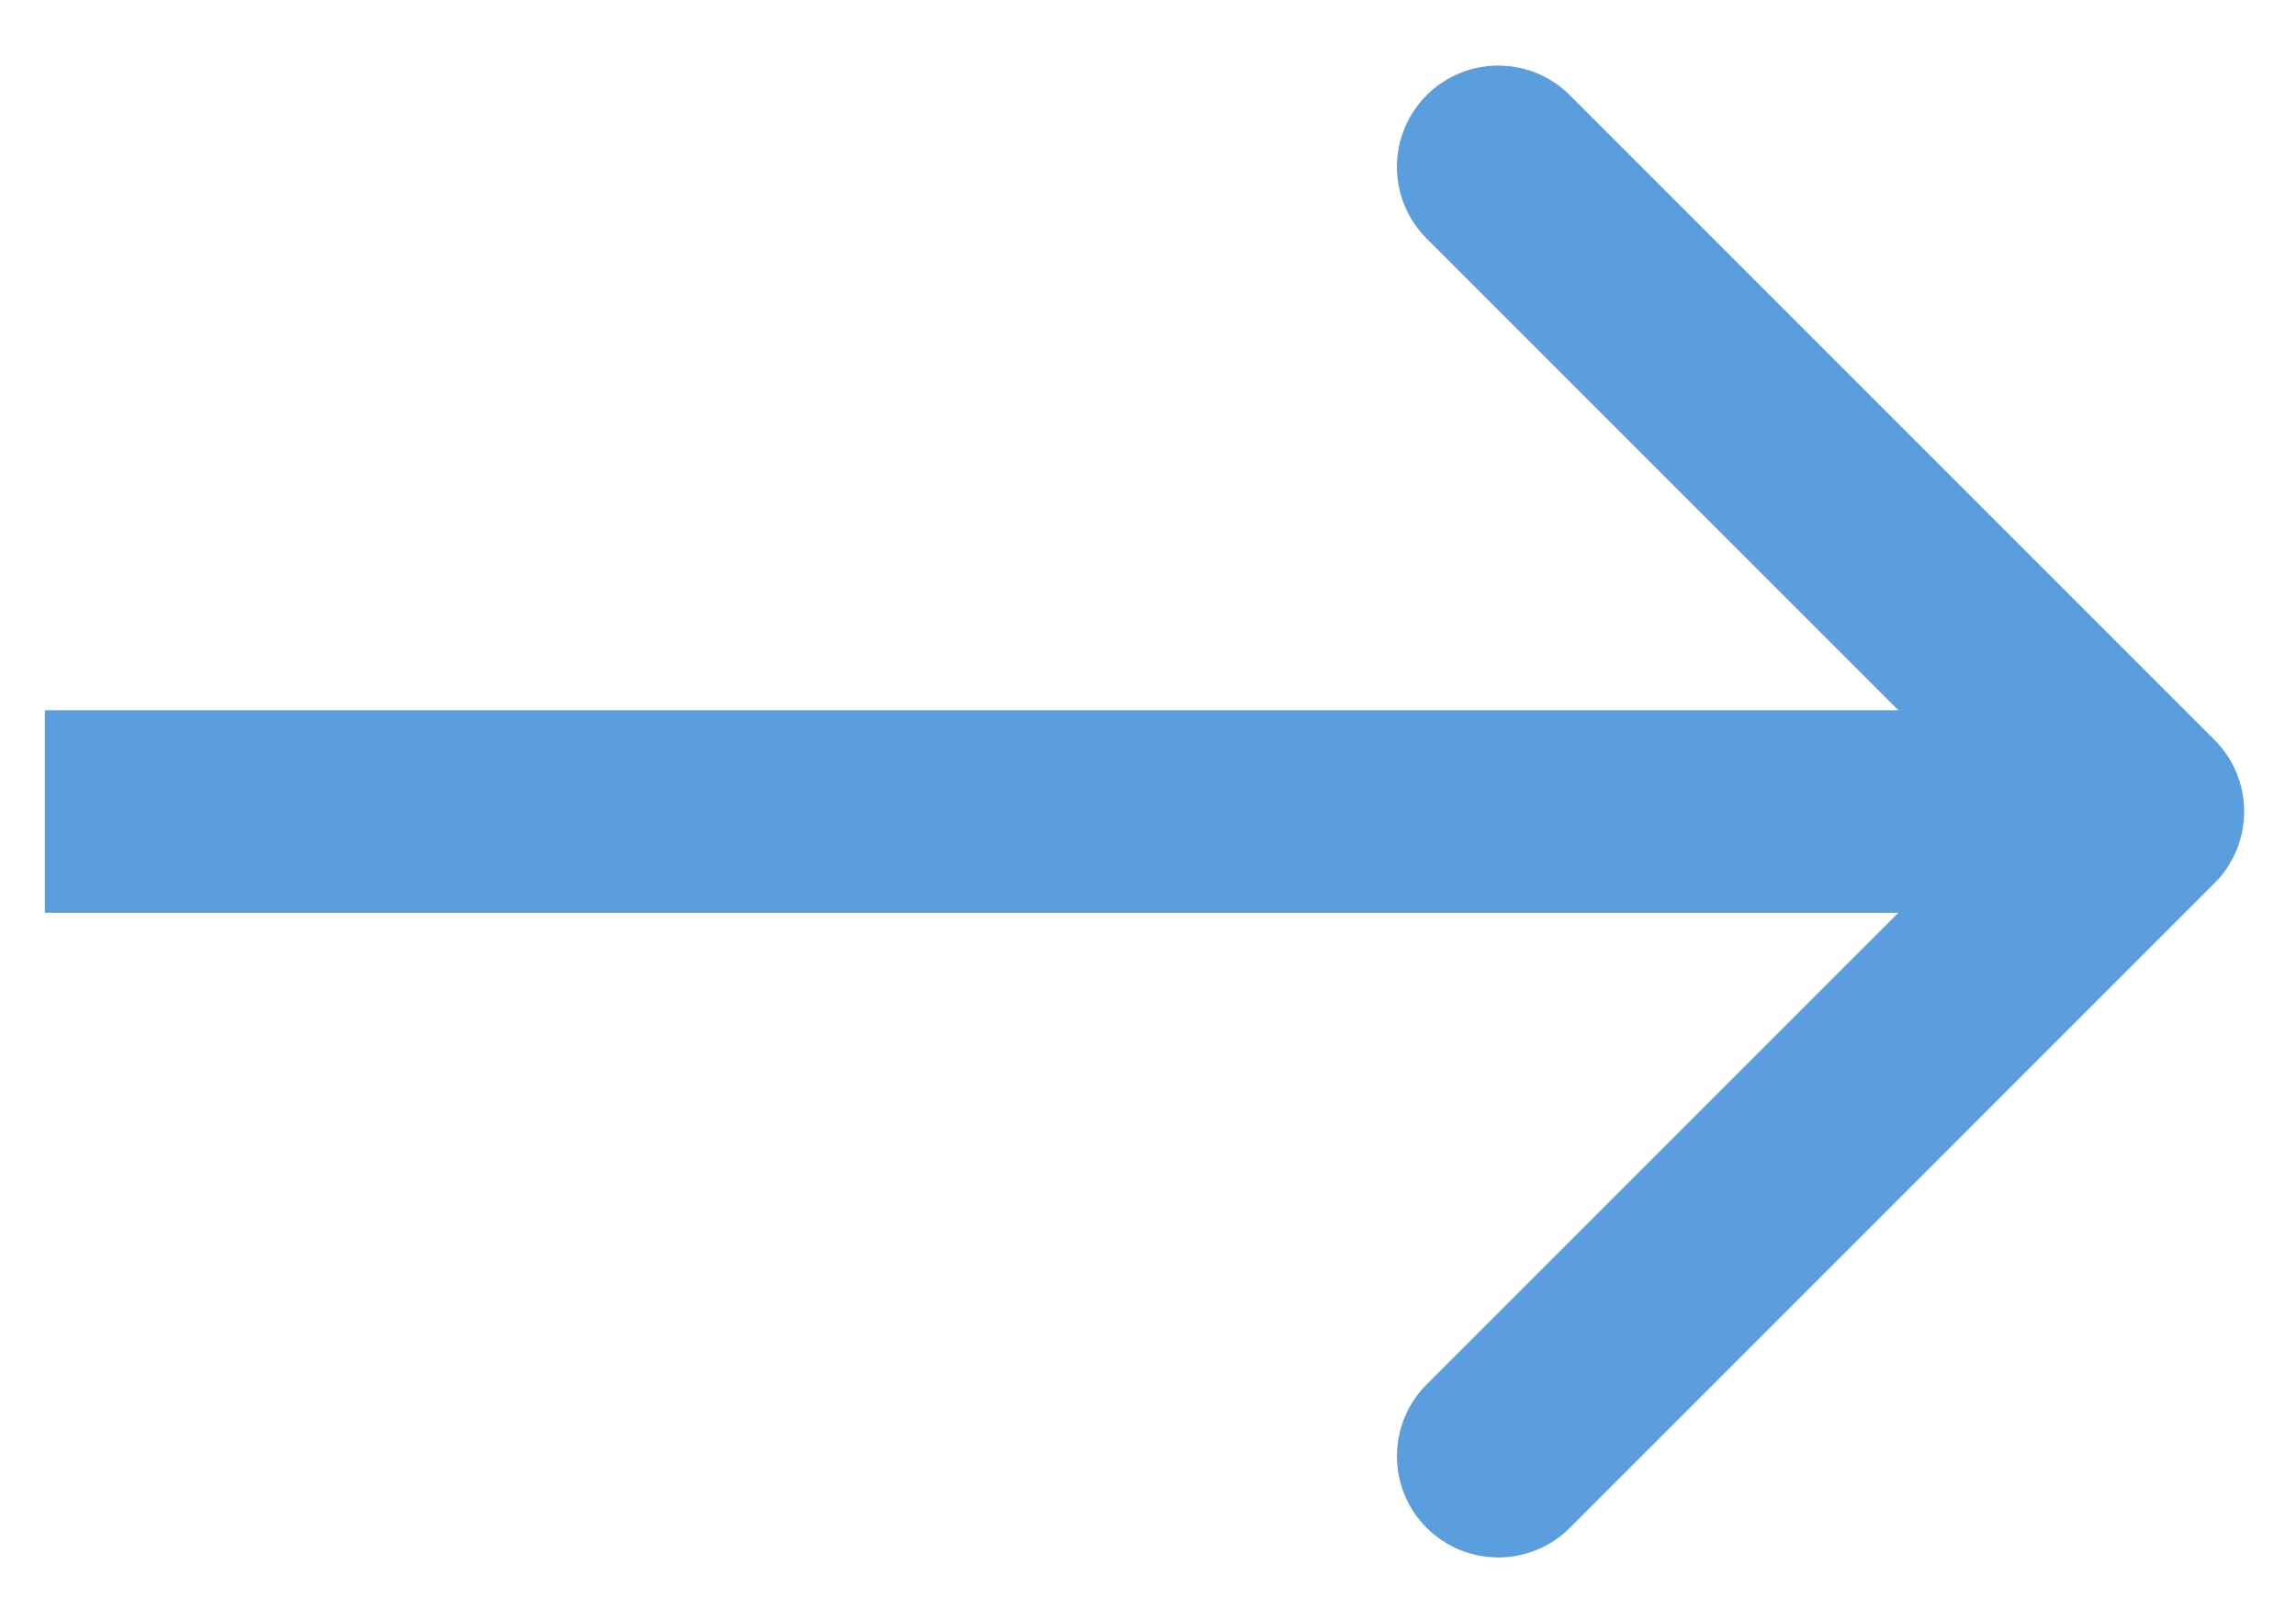 <svg xmlns="http://www.w3.org/2000/svg" width="34" height="24" viewBox="0 0 34 24" fill="none"><path d="M32.793 13.078C33.379 12.492 33.379 11.542 32.793 10.956L23.247 1.41C22.662 0.825 21.712 0.825 21.126 1.41C20.54 1.996 20.54 2.946 21.126 3.532L29.611 12.017L21.126 20.502C20.54 21.088 20.54 22.038 21.126 22.624C21.712 23.209 22.662 23.209 23.247 22.624L32.793 13.078ZM0.664 13.517L31.733 13.517L31.733 10.517L0.664 10.517L0.664 13.517Z" fill="#5B9EDD"></path></svg>